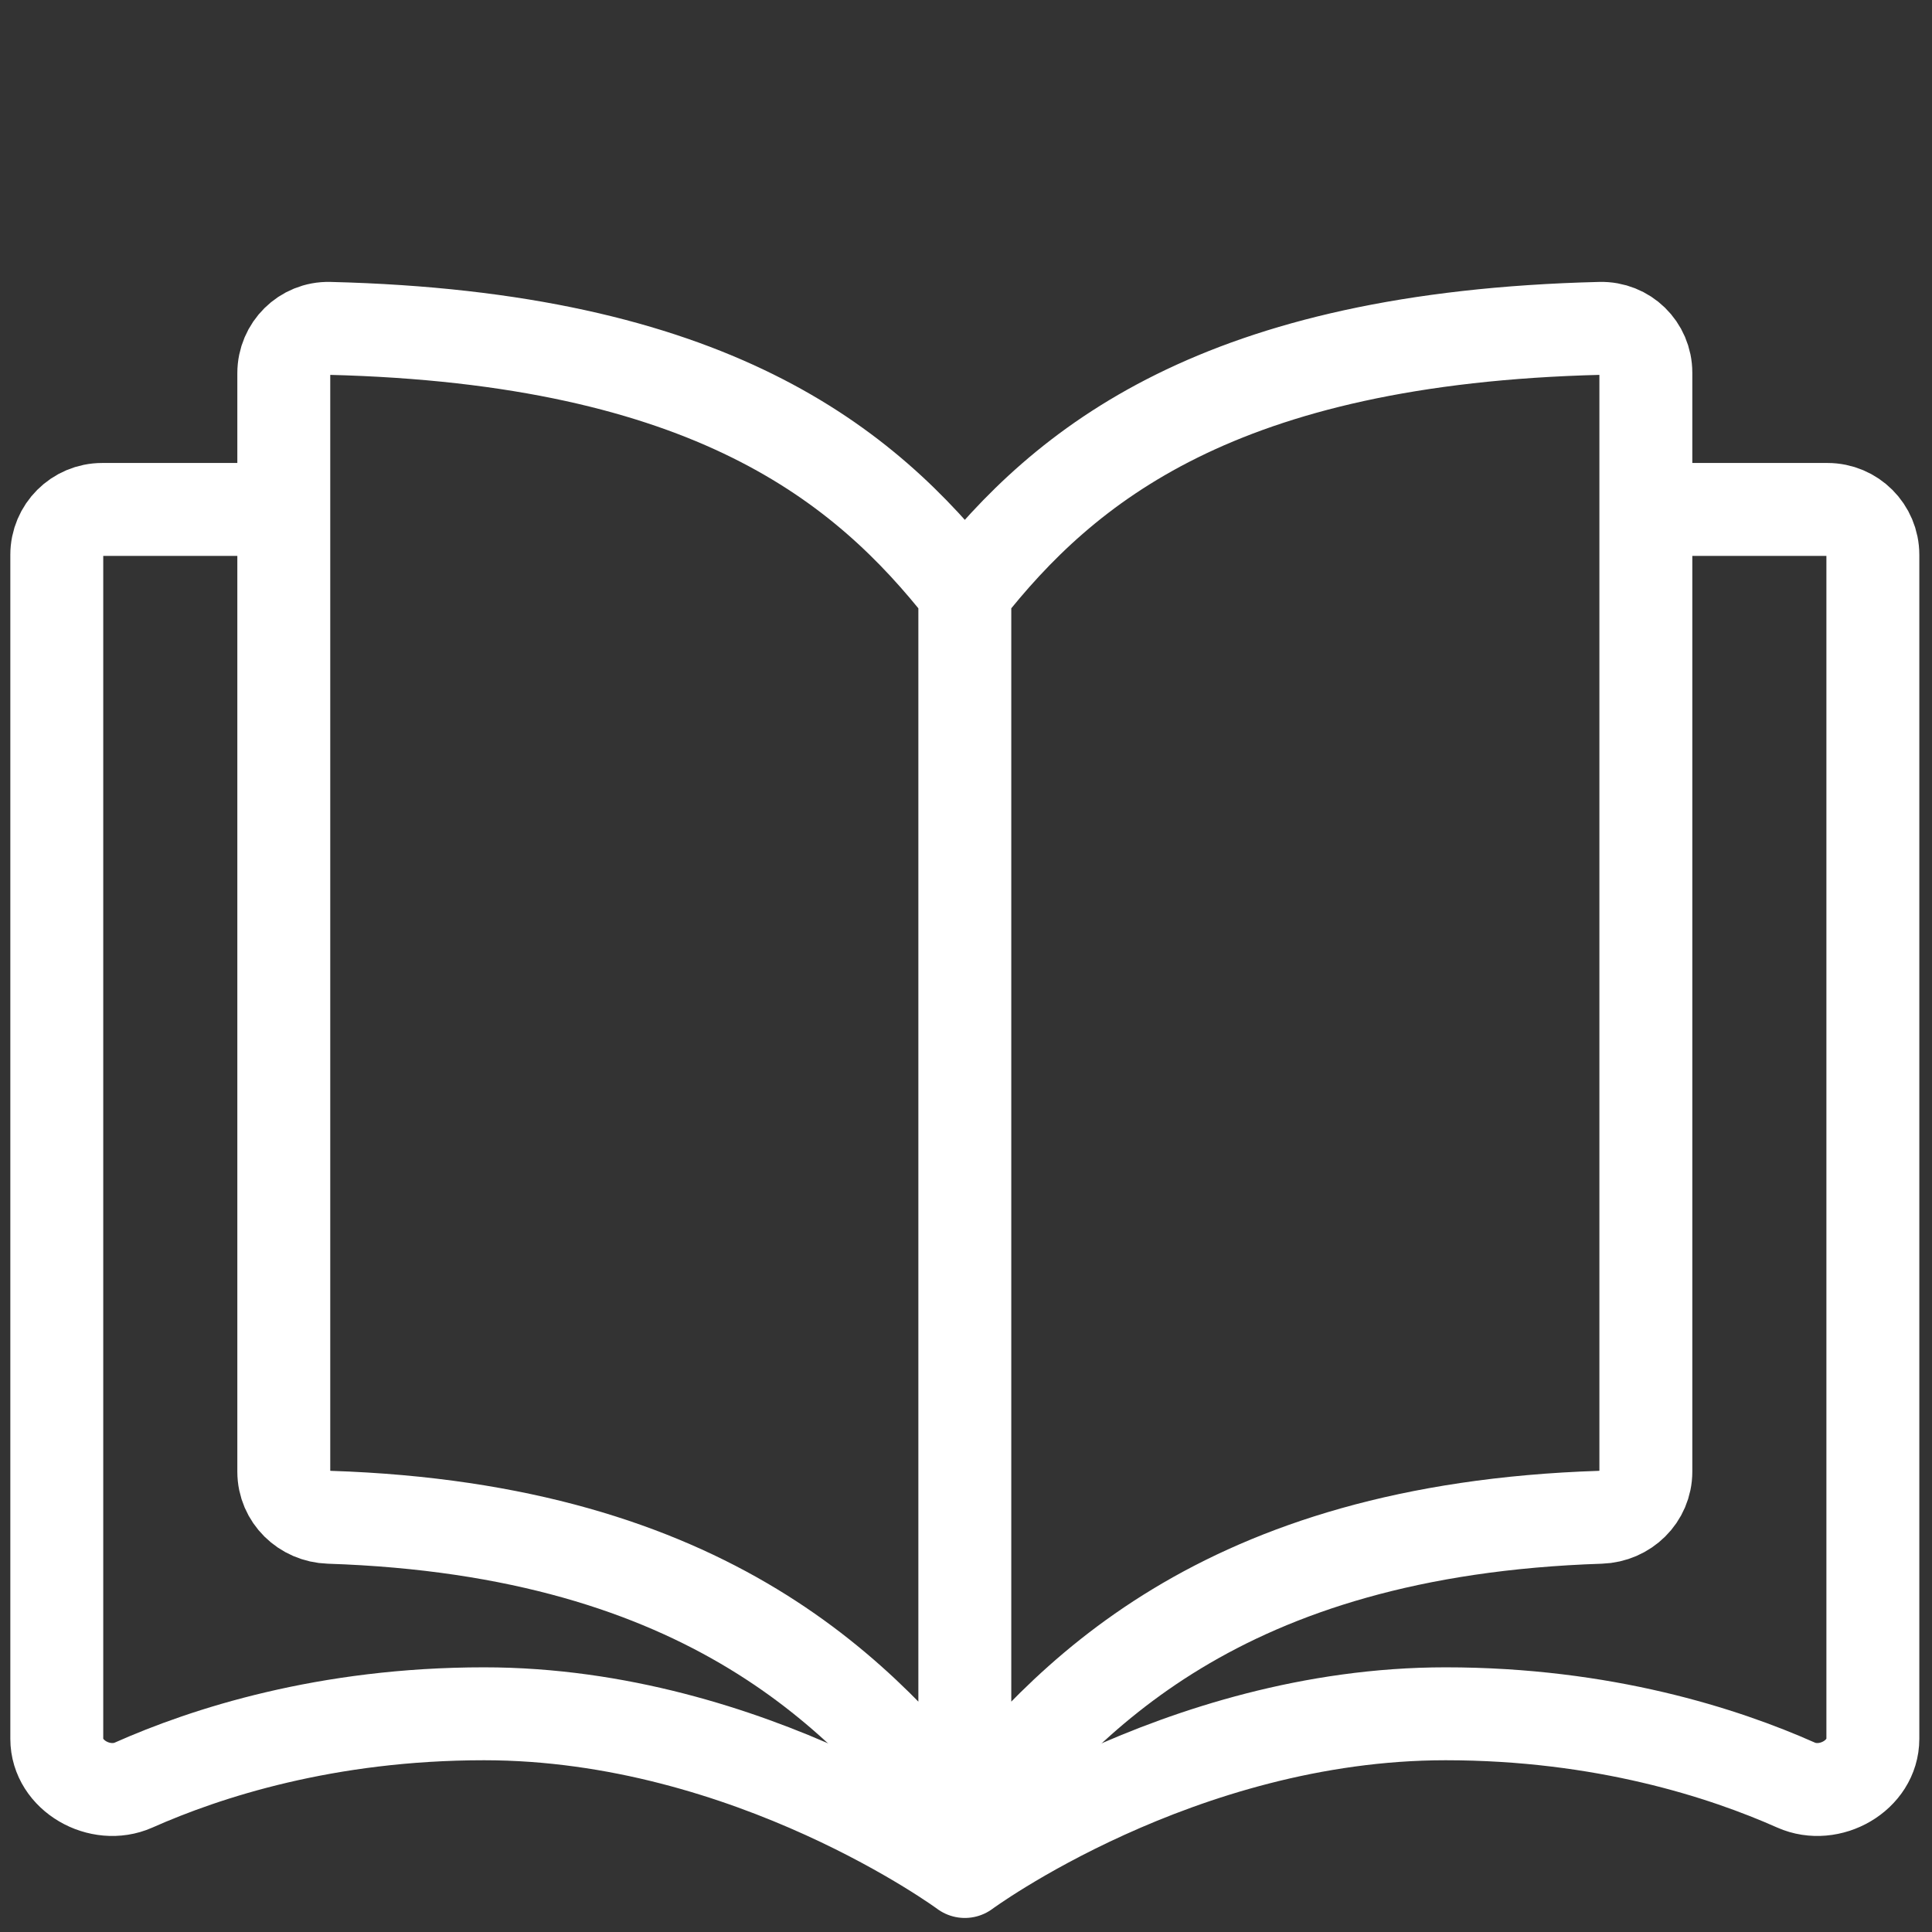 <?xml version="1.0" encoding="UTF-8" standalone="no"?>
<!DOCTYPE svg PUBLIC "-//W3C//DTD SVG 1.1//EN" "http://www.w3.org/Graphics/SVG/1.1/DTD/svg11.dtd">
<svg width="100%" height="100%" viewBox="0 0 100 100" version="1.1" xmlns="http://www.w3.org/2000/svg" xmlns:xlink="http://www.w3.org/1999/xlink" xml:space="preserve" xmlns:serif="http://www.serif.com/" style="fill-rule:evenodd;clip-rule:evenodd;stroke-linejoin:round;">
    <rect x="0" y="0" width="100" height="100" fill="#333333" stroke="none"/>
    <rect id="Artboard1" x="0" y="0" width="100" height="100" style="fill:none;"/>
    <g id="Artboard11" serif:id="Artboard1">
        <g transform="matrix(0.141,0,0,0.141,-6.461,49.882)">
            <g transform="matrix(1,0,0,1,0,-366.764)">
                <path d="M400,230.303C363.33,183.631 306.802,136.959 166.706,133.534C157.504,133.309 150,140.784 150,149.988L150,553.233C150,562.437 157.505,569.667 166.705,569.967C306.802,574.547 363.33,636.66 400,683.333M400,230.303C436.67,183.631 493.197,136.959 633.293,133.534C642.497,133.309 650,140.616 650,149.82L650,553.21C650,562.413 642.497,569.667 633.297,569.967C493.2,574.547 436.67,636.66 400,683.333M400,230.303L400,683.333" style="fill:none;fill-rule:nonzero;stroke:white;stroke-width:34.11px;"/>
            </g>
            <g transform="matrix(1,0,0,1,0,-366.764)">
                <path d="M641.177,200L716.667,200C725.87,200 733.333,207.462 733.333,216.667L733.333,651.3C733.333,664.787 717.443,673.747 705.117,668.27C678.613,656.493 634.383,642.107 576.47,642.107C478.43,642.107 400,700 400,700C400,700 321.569,642.107 223.529,642.107C165.615,642.107 121.385,656.493 94.882,668.27C82.556,673.747 66.667,664.787 66.667,651.3L66.667,216.667C66.667,207.462 74.129,200 83.333,200L158.824,200" style="fill:none;fill-rule:nonzero;stroke:white;stroke-width:34.11px;"/>
            </g>
        </g>
    </g>
</svg>
